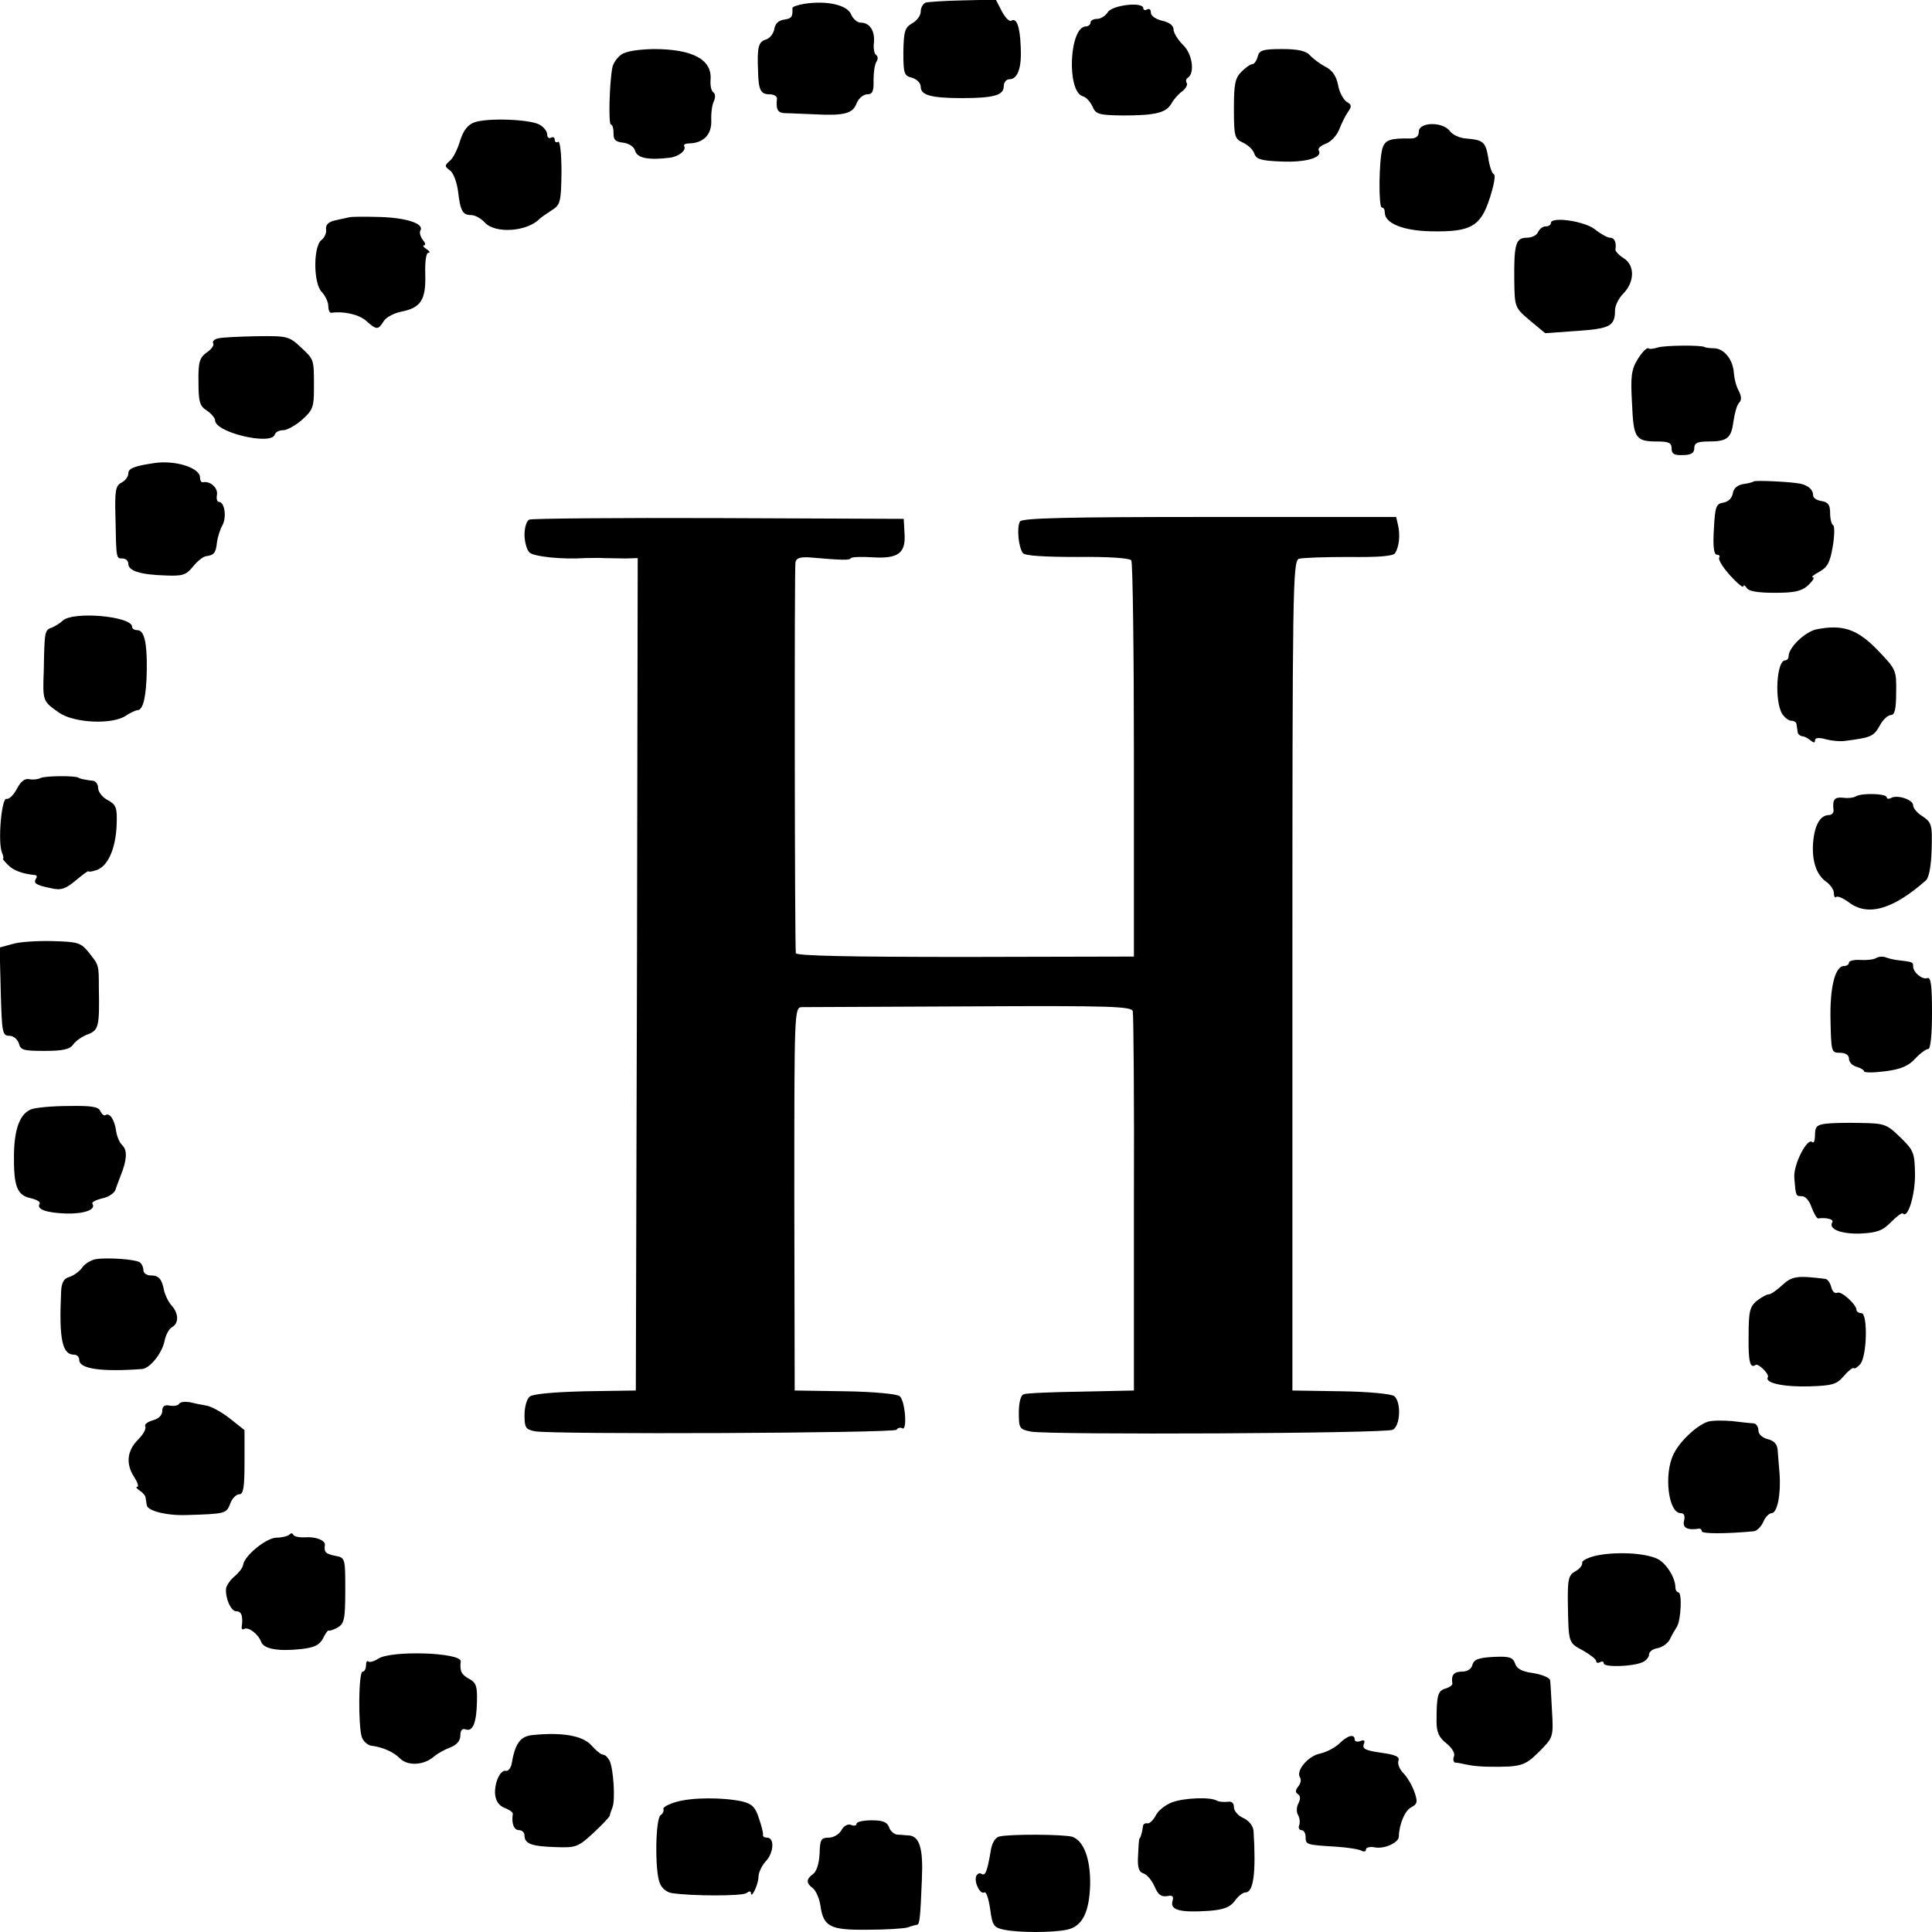 <?xml version="1.0" standalone="no"?>
<!DOCTYPE svg PUBLIC "-//W3C//DTD SVG 20010904//EN"
 "http://www.w3.org/TR/2001/REC-SVG-20010904/DTD/svg10.dtd">
<svg version="1.0" xmlns="http://www.w3.org/2000/svg"
 width="512pt" height="512pt" viewBox="0 0 512 512"
 preserveAspectRatio="xMidYMid meet">
<g transform="translate(0,512) scale(0.1,-0.1)"
fill="#000000" stroke="none">
<path d="M2132 5110 c-18 -3 -33 -8 -32 -12 1 -23 -2 -27 -22 -30 -15 -2 -24
-11 -26 -25 -2 -12 -12 -25 -23 -28 -19 -6 -23 -20 -20 -85 1 -49 7 -60 31
-60 12 0 20 -6 19 -12 -3 -29 2 -38 24 -38 12 0 47 -2 77 -3 77 -4 100 2 110
29 5 13 18 24 28 24 14 0 18 8 17 38 0 20 3 42 8 49 4 6 4 14 -1 17 -5 3 -8
18 -6 33 3 31 -11 53 -35 53 -9 0 -21 10 -26 23 -11 24 -64 36 -123 27z"/>
<path d="M2453 5113 c-7 -3 -13 -13 -13 -24 0 -10 -10 -24 -23 -31 -19 -11
-22 -21 -23 -76 0 -57 2 -63 23 -68 13 -4 23 -14 23 -24 0 -22 27 -30 110 -30
84 0 110 8 110 31 0 11 7 19 15 19 22 0 33 30 30 86 -2 54 -11 78 -25 69 -5
-3 -16 8 -25 25 l-16 31 -87 -2 c-48 -1 -93 -4 -99 -6z"/>
<path d="M2936 5088 c-6 -10 -19 -18 -28 -18 -10 0 -18 -4 -18 -10 0 -5 -6
-10 -12 -10 -44 0 -52 -171 -9 -185 9 -2 21 -15 26 -27 9 -21 17 -23 80 -24
87 0 115 7 129 31 6 11 19 26 29 33 9 7 15 17 12 22 -3 5 -2 11 3 14 19 12 12
64 -13 87 -13 13 -25 32 -25 41 0 10 -11 19 -30 23 -17 4 -30 13 -30 21 0 9
-4 12 -10 9 -5 -3 -10 -2 -10 3 0 18 -81 9 -94 -10z"/>
<path d="M1646 4975 c-11 -8 -21 -23 -23 -33 -8 -40 -11 -152 -4 -152 4 0 7
-10 7 -22 -1 -18 5 -24 25 -26 16 -2 29 -11 32 -21 5 -20 35 -26 92 -19 24 3
45 20 38 31 -2 4 4 7 14 7 37 1 59 23 58 60 -1 19 2 43 7 52 4 9 4 19 -1 23
-6 3 -9 18 -8 33 5 54 -47 82 -151 82 -43 -1 -74 -6 -86 -15z"/>
<path d="M3333 4970 c-3 -11 -9 -20 -14 -20 -5 0 -18 -9 -29 -20 -17 -17 -20
-33 -20 -98 0 -74 2 -80 24 -90 13 -6 27 -19 30 -29 5 -15 18 -19 71 -21 64
-3 111 10 100 29 -4 5 5 13 18 18 14 5 30 22 36 38 6 15 16 36 23 46 11 15 10
20 -3 27 -9 6 -20 26 -23 45 -5 24 -15 39 -35 49 -15 8 -33 22 -40 30 -10 11
-31 16 -73 16 -51 0 -61 -3 -65 -20z"/>
<path d="M1258 4796 c-18 -6 -30 -21 -39 -50 -7 -23 -19 -47 -28 -53 -13 -12
-13 -14 2 -25 9 -7 18 -32 21 -56 6 -51 12 -62 35 -62 10 0 26 -9 36 -20 28
-30 112 -24 145 10 3 3 17 13 31 22 24 15 26 21 27 102 0 50 -4 84 -9 80 -5
-3 -9 0 -9 6 0 6 -4 8 -10 5 -5 -3 -10 1 -10 9 0 8 -9 20 -21 26 -26 14 -137
18 -171 6z"/>
<path d="M3760 4771 c0 -12 -7 -18 -22 -18 -54 1 -67 -4 -74 -25 -10 -31 -11
-158 -2 -158 5 0 8 -6 8 -14 0 -28 50 -48 124 -49 104 -2 130 13 154 88 11 33
16 62 11 63 -5 2 -12 22 -15 44 -7 42 -13 47 -59 51 -17 1 -36 10 -43 20 -19
25 -82 24 -82 -2z"/>
<path d="M925 4544 c-6 -1 -22 -5 -37 -8 -18 -4 -25 -12 -24 -23 2 -10 -4 -23
-12 -29 -22 -16 -22 -116 1 -138 9 -10 17 -26 17 -37 0 -10 3 -18 8 -18 31 5
73 -4 92 -21 28 -25 32 -25 47 -1 6 10 27 21 46 25 52 10 66 31 64 99 -1 32 2
57 8 57 6 0 3 5 -5 10 -8 5 -11 10 -6 10 5 0 3 7 -4 15 -6 8 -9 19 -6 24 11
18 -36 34 -108 36 -39 1 -76 1 -81 -1z"/>
<path d="M4110 4529 c0 -5 -6 -9 -14 -9 -8 0 -16 -7 -20 -15 -3 -8 -16 -15
-30 -15 -29 0 -34 -17 -33 -112 1 -72 1 -73 41 -107 l41 -34 84 6 c88 6 101
13 101 55 0 12 10 32 21 43 31 31 32 75 3 94 -13 8 -23 19 -23 23 3 19 -2 32
-14 32 -7 0 -25 10 -40 22 -27 22 -117 35 -117 17z"/>
<path d="M577 4223 c-9 -2 -15 -8 -12 -13 3 -5 -5 -16 -17 -24 -19 -14 -23
-25 -22 -78 0 -52 3 -64 22 -76 12 -8 22 -20 22 -26 0 -32 148 -67 158 -38 2
7 12 12 23 12 10 0 33 13 50 28 28 25 31 34 31 82 0 79 1 76 -34 109 -32 30
-36 31 -118 30 -47 -1 -93 -3 -103 -6z"/>
<path d="M4393 4199 c-10 -3 -21 -5 -25 -2 -4 2 -17 -11 -28 -29 -17 -28 -19
-46 -15 -117 4 -93 9 -101 68 -101 30 0 37 -4 37 -19 0 -14 7 -18 30 -17 22 0
30 6 30 18 0 14 8 18 38 18 50 0 60 9 66 54 3 21 9 43 15 49 7 7 6 17 -1 31
-7 12 -12 33 -13 47 -2 35 -25 65 -52 66 -13 0 -24 2 -25 3 -7 6 -108 5 -125
-1z"/>
<path d="M410 3893 c-54 -8 -70 -14 -70 -28 0 -8 -8 -19 -18 -24 -16 -8 -18
-22 -16 -93 2 -111 2 -108 19 -108 8 0 15 -6 15 -14 0 -19 32 -29 98 -31 46
-2 55 1 73 23 11 14 27 27 35 28 22 3 26 9 29 37 2 14 8 34 15 46 11 22 5 61
-10 61 -5 0 -7 9 -5 19 3 18 -18 37 -37 33 -5 -1 -8 5 -8 13 0 25 -65 46 -120
38z"/>
<path d="M4647 3844 c-2 -2 -14 -5 -28 -7 -15 -3 -25 -11 -27 -25 -2 -12 -12
-22 -25 -24 -19 -3 -22 -10 -25 -70 -3 -47 0 -68 8 -68 6 0 9 -4 6 -8 -3 -5
10 -26 29 -47 19 -21 35 -34 35 -29 0 5 4 3 9 -4 5 -9 30 -13 74 -13 53 0 71
4 89 20 12 12 18 21 12 21 -5 1 3 7 18 15 21 12 28 25 35 67 5 29 5 55 1 56
-4 2 -8 16 -8 32 0 22 -5 29 -22 32 -13 2 -23 8 -23 15 0 15 -12 26 -33 31
-22 5 -121 10 -125 6z"/>
<path d="M1403 3743 c-7 -2 -13 -20 -13 -40 0 -19 6 -40 13 -47 11 -11 86 -19
147 -15 14 0 36 1 50 0 14 0 40 -1 58 -1 l32 1 -2 -1103 -3 -1103 -134 -2
c-81 -2 -139 -7 -147 -14 -8 -6 -14 -28 -14 -49 0 -33 3 -38 27 -43 49 -9 953
-5 959 4 3 5 10 7 15 4 14 -9 8 74 -7 85 -6 6 -72 12 -145 13 l-133 2 -1 508
c0 500 0 507 20 508 11 0 212 1 447 2 372 2 427 0 430 -13 2 -8 4 -238 3 -510
l0 -495 -140 -3 c-77 -1 -146 -4 -152 -7 -8 -2 -13 -22 -13 -49 0 -42 2 -44
33 -50 52 -9 940 -5 958 5 20 10 23 73 4 89 -7 6 -68 12 -141 13 l-129 2 0
1099 c0 1023 1 1099 17 1105 9 3 69 5 132 5 78 -1 118 2 123 10 11 17 14 48 8
74 l-5 22 -495 0 c-384 0 -496 -3 -502 -12 -9 -16 -4 -69 8 -84 6 -7 58 -10
145 -10 81 1 138 -3 142 -9 4 -5 7 -244 7 -530 l0 -520 -447 -1 c-308 0 -448
3 -449 10 -3 30 -4 1023 -1 1036 2 11 13 14 35 13 93 -8 109 -8 112 -2 2 3 29
4 59 2 68 -4 87 12 83 65 l-2 37 -490 2 c-270 1 -496 -1 -502 -4z"/>
<path d="M166 3475 c-6 -6 -19 -14 -28 -18 -20 -7 -20 -8 -22 -114 -3 -82 -3
-81 41 -112 39 -27 140 -32 176 -8 12 8 27 15 32 15 15 1 23 39 24 107 1 73
-7 105 -25 105 -8 0 -14 4 -14 9 0 28 -157 42 -184 16z"/>
<path d="M4813 3452 c-30 -7 -73 -48 -73 -71 0 -6 -4 -11 -9 -11 -23 0 -29
-107 -8 -142 7 -10 17 -18 24 -18 7 0 14 -4 14 -10 1 -5 2 -14 3 -20 0 -5 6
-10 11 -11 6 0 16 -5 23 -11 8 -7 12 -7 12 0 0 7 10 8 28 3 15 -4 36 -6 47 -5
73 9 80 12 96 40 8 16 22 29 30 29 10 0 14 15 14 60 1 59 0 61 -49 112 -54 56
-93 69 -163 55z"/>
<path d="M107 3058 c-5 -3 -19 -5 -29 -3 -12 3 -23 -6 -33 -25 -9 -17 -21 -29
-28 -27 -13 2 -23 -113 -12 -142 4 -9 5 -16 3 -17 -2 0 5 -8 14 -17 14 -14 38
-23 71 -26 5 -1 6 -5 2 -10 -7 -12 1 -17 41 -25 25 -6 38 -2 65 21 18 15 33
26 33 24 1 -2 10 -1 21 3 30 9 51 55 54 117 2 50 -1 56 -24 69 -14 7 -25 22
-25 32 0 10 -7 19 -15 19 -16 2 -34 5 -37 8 -8 6 -91 5 -101 -1z"/>
<path d="M4919 3010 c-6 -4 -21 -6 -35 -4 -23 2 -28 -5 -25 -33 1 -7 -5 -13
-12 -13 -23 0 -38 -26 -42 -72 -4 -50 9 -87 35 -105 11 -8 20 -21 20 -30 0 -9
3 -13 6 -10 4 3 18 -3 32 -13 50 -40 118 -21 206 57 8 7 14 39 15 82 2 65 0
71 -23 87 -15 9 -26 22 -26 30 0 15 -43 29 -59 19 -6 -3 -11 -2 -11 2 0 10
-65 12 -81 3z"/>
<path d="M32 2618 l-33 -9 3 -117 c3 -108 4 -117 23 -117 11 0 21 -9 25 -20 4
-18 13 -20 68 -20 48 0 67 4 76 17 7 10 25 22 39 27 28 11 31 20 29 121 0 64
0 62 -26 95 -22 27 -28 29 -97 31 -41 1 -89 -2 -107 -8z"/>
<path d="M4972 2581 c-7 -4 -25 -6 -42 -5 -16 1 -30 -2 -30 -7 0 -5 -6 -9 -13
-9 -24 0 -38 -57 -36 -144 2 -83 2 -86 25 -86 15 0 24 -6 24 -16 0 -9 9 -18
20 -21 11 -3 20 -9 20 -12 0 -4 25 -4 56 0 40 5 62 14 79 33 13 14 29 26 35
26 6 0 10 36 10 96 0 72 -3 95 -12 92 -14 -5 -38 15 -38 31 0 11 -1 12 -37 16
-12 1 -28 5 -36 8 -7 3 -19 2 -25 -2z"/>
<path d="M82 2180 c-29 -12 -44 -51 -45 -120 -1 -83 8 -107 43 -115 17 -4 28
-10 25 -15 -9 -15 18 -24 70 -26 48 -1 80 10 70 26 -3 4 9 10 25 14 17 3 33
14 36 23 3 10 10 27 14 38 16 40 18 66 5 79 -8 7 -15 24 -17 37 -4 31 -17 51
-28 44 -4 -3 -10 2 -14 10 -4 12 -23 15 -83 14 -43 0 -88 -4 -101 -9z"/>
<path d="M4838 2142 c-23 -3 -28 -8 -28 -29 0 -15 -3 -23 -7 -20 -13 14 -50
-58 -48 -93 4 -51 4 -50 21 -50 8 0 20 -13 25 -30 6 -16 14 -29 17 -29 22 3
42 -2 38 -10 -12 -18 24 -32 75 -30 43 2 59 8 80 30 15 15 29 26 32 23 13 -14
32 48 32 103 -1 58 -3 64 -39 99 -36 35 -42 37 -104 38 -37 1 -79 0 -94 -2z"/>
<path d="M253 1783 c-13 -3 -28 -12 -35 -22 -7 -10 -22 -21 -34 -25 -15 -4
-21 -15 -22 -39 -6 -126 3 -167 34 -167 8 0 14 -6 14 -14 0 -24 60 -32 167
-24 21 2 53 43 59 74 3 16 12 33 20 37 18 10 18 36 -1 57 -9 10 -17 27 -20 39
-6 32 -14 41 -36 41 -10 0 -19 6 -19 14 0 8 -5 18 -10 21 -13 8 -87 13 -117 8z"/>
<path d="M4724 1715 c-15 -14 -31 -25 -36 -25 -6 0 -20 -8 -32 -17 -19 -16
-22 -28 -22 -95 -1 -67 4 -86 19 -75 7 4 37 -25 32 -33 -9 -15 42 -26 110 -24
61 2 72 5 91 27 12 14 24 24 27 21 2 -2 10 3 17 11 18 22 20 135 3 135 -7 0
-13 4 -13 8 0 15 -41 52 -51 46 -6 -3 -13 3 -16 15 -3 12 -10 22 -17 22 -73 9
-87 7 -112 -16z"/>
<path d="M475 1400 c-3 -5 -14 -7 -25 -5 -14 3 -20 -2 -20 -14 0 -12 -10 -21
-25 -25 -14 -4 -23 -11 -20 -16 3 -6 -5 -21 -19 -35 -30 -30 -33 -65 -10 -100
9 -14 12 -25 8 -25 -5 0 -2 -5 6 -10 8 -5 16 -14 16 -20 1 -5 2 -14 3 -19 2
-15 53 -28 106 -26 103 3 105 4 115 30 5 14 16 25 24 25 11 0 14 17 14 85 l0
85 -39 31 c-22 17 -49 32 -62 34 -12 2 -32 6 -44 9 -13 2 -25 1 -28 -4z"/>
<path d="M4525 1352 c-29 -10 -74 -52 -90 -86 -26 -52 -14 -156 19 -156 9 0
12 -7 9 -20 -5 -19 9 -26 40 -21 4 0 7 -3 7 -7 0 -7 63 -7 138 0 8 1 19 12 25
25 5 13 16 23 22 23 15 0 25 50 21 105 -2 22 -4 50 -5 62 -1 15 -9 25 -26 29
-15 4 -25 13 -25 23 0 10 -6 18 -12 19 -7 0 -33 3 -58 6 -25 2 -54 2 -65 -2z"/>
<path d="M767 1053 c-5 -4 -20 -8 -35 -8 -27 -1 -85 -48 -88 -73 -1 -7 -11
-20 -23 -30 -11 -9 -21 -24 -22 -32 -2 -26 13 -60 27 -60 14 0 18 -12 15 -39
-2 -7 1 -11 6 -8 11 7 38 -14 45 -34 7 -19 45 -26 108 -19 34 4 47 11 56 28 6
13 13 22 15 21 2 -2 13 2 24 8 17 10 20 22 20 98 0 86 0 87 -27 92 -25 5 -30
10 -27 29 1 12 -24 22 -52 20 -16 -1 -30 2 -32 7 -1 4 -6 5 -10 0z"/>
<path d="M4233 998 c-24 -5 -42 -14 -40 -20 1 -6 -7 -16 -18 -22 -18 -10 -21
-20 -20 -86 2 -105 1 -103 40 -124 19 -11 35 -23 35 -28 0 -5 5 -6 10 -3 6 3
10 2 10 -3 0 -11 76 -9 103 3 9 4 17 13 17 20 0 8 10 15 22 17 12 2 27 12 33
23 5 11 14 26 19 34 11 18 14 91 4 91 -4 0 -8 6 -8 13 0 27 -26 67 -50 77 -36
15 -107 18 -157 8z"/>
<path d="M1002 724 c-11 -7 -22 -10 -26 -7 -3 3 -6 -1 -6 -10 0 -9 -4 -17 -9
-17 -11 0 -12 -145 -2 -174 4 -11 15 -20 23 -22 33 -4 61 -17 78 -34 21 -21
64 -18 90 5 8 7 27 18 43 24 18 7 27 18 27 32 0 14 5 19 14 16 19 -7 29 17 30
75 1 39 -2 49 -21 59 -20 11 -25 20 -22 46 2 24 -186 30 -219 7z"/>
<path d="M3902 708 c-2 -11 -14 -18 -28 -18 -21 0 -29 -9 -25 -32 0 -4 -8 -10
-19 -13 -20 -6 -23 -19 -23 -88 0 -28 7 -42 26 -57 15 -12 24 -27 20 -35 -3
-8 -1 -15 3 -16 5 0 20 -3 34 -6 14 -3 39 -5 55 -5 86 -1 96 2 134 40 37 37
38 39 34 107 -2 39 -4 75 -5 82 -1 7 -21 15 -44 19 -31 4 -45 12 -49 26 -6 16
-15 19 -57 17 -40 -2 -52 -7 -56 -21z"/>
<path d="M1412 522 c-33 -3 -47 -22 -56 -76 -2 -11 -9 -20 -15 -19 -15 4 -31
-31 -29 -62 2 -18 10 -30 25 -36 13 -5 23 -12 22 -16 -4 -25 3 -43 16 -43 8 0
15 -6 15 -14 0 -22 18 -29 82 -31 54 -2 60 0 100 37 24 22 43 43 44 46 0 4 4
14 7 22 8 19 3 99 -7 123 -5 9 -12 17 -18 17 -5 0 -19 11 -31 25 -23 25 -76
35 -155 27z"/>
<path d="M3550 500 c-11 -11 -34 -23 -51 -27 -32 -6 -65 -45 -54 -63 4 -6 2
-17 -5 -25 -7 -9 -8 -15 0 -20 6 -4 7 -12 1 -24 -5 -9 -6 -23 -1 -31 4 -7 6
-19 3 -27 -3 -7 0 -13 6 -13 6 0 11 -8 11 -18 0 -21 2 -21 82 -26 31 -2 61 -7
67 -11 6 -3 11 -2 11 4 0 5 11 8 25 5 25 -4 62 13 62 29 1 33 16 68 32 77 17
9 19 14 9 42 -6 17 -19 39 -29 49 -10 10 -16 25 -13 33 4 10 -7 16 -46 21 -40
6 -50 10 -46 22 4 11 2 13 -9 9 -8 -3 -15 -1 -15 4 0 16 -19 11 -40 -10z"/>
<path d="M1793 345 c-21 -6 -36 -14 -35 -19 2 -5 -1 -12 -7 -16 -14 -8 -16
-145 -3 -179 5 -15 19 -26 33 -28 54 -8 185 -8 197 0 6 5 12 6 12 1 0 -19 20
22 20 42 0 11 9 30 19 41 22 23 24 63 4 63 -7 0 -12 3 -11 8 1 4 -4 24 -11 44
-9 29 -19 38 -44 44 -50 11 -132 11 -174 -1z"/>
<path d="M3107 344 c-17 -6 -38 -22 -44 -35 -7 -13 -17 -23 -23 -21 -5 1 -11
-2 -11 -8 -2 -15 -6 -30 -9 -32 -2 -2 -3 -22 -4 -45 -2 -33 2 -44 15 -48 9 -3
22 -19 29 -35 9 -21 17 -27 32 -25 16 3 19 0 15 -14 -6 -23 21 -30 96 -25 39
3 56 9 69 26 9 13 22 23 29 23 21 0 28 53 21 163 -1 13 -12 27 -27 34 -14 6
-25 19 -25 29 0 11 -6 16 -17 14 -10 -1 -22 0 -28 3 -16 10 -84 8 -118 -4z"/>
<path d="M2270 287 c0 -5 -7 -7 -15 -3 -9 3 -19 -3 -25 -14 -6 -11 -21 -20
-34 -20 -20 0 -23 -5 -24 -42 -1 -25 -8 -48 -17 -54 -19 -14 -19 -24 -1 -38 8
-6 17 -26 20 -45 8 -57 25 -66 124 -65 48 0 96 3 107 6 11 4 22 7 25 7 7 1 9
16 13 119 4 84 -6 116 -35 118 -7 0 -21 2 -30 2 -9 1 -19 10 -22 20 -5 13 -16
18 -46 18 -22 0 -40 -4 -40 -9z"/>
<path d="M2648 253 c-11 -3 -20 -18 -23 -41 -9 -53 -14 -64 -24 -58 -5 4 -11
0 -14 -6 -6 -17 11 -50 22 -43 5 2 11 -17 15 -44 6 -44 9 -49 37 -55 40 -8
127 -8 166 0 41 8 60 46 62 120 1 66 -16 114 -46 126 -20 7 -167 8 -195 1z"/>
</g>
</svg>
